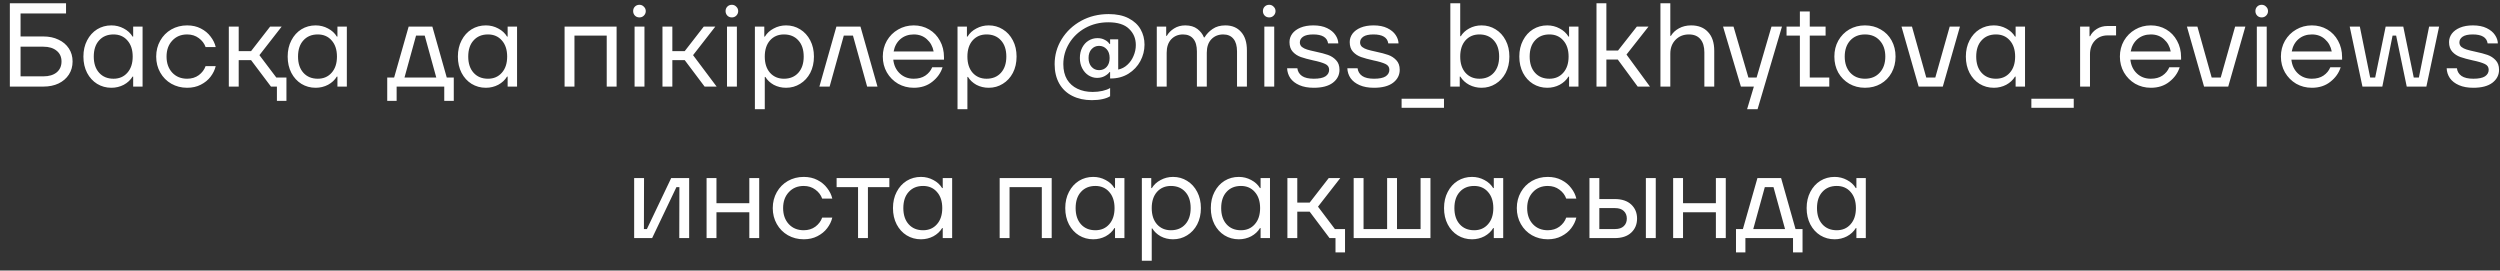 <?xml version="1.0" encoding="UTF-8"?> <svg xmlns="http://www.w3.org/2000/svg" width="231" height="25" viewBox="0 0 231 25" fill="none"><rect x="0" y="0" width="231" height="25" fill="#333333" stroke="none"/><path d="M4.012 3.369C4.54 3.369 5.005 3.468 5.409 3.666C5.819 3.857 6.138 4.128 6.366 4.48C6.593 4.825 6.707 5.224 6.707 5.679C6.707 6.134 6.593 6.537 6.366 6.889C6.138 7.241 5.819 7.516 5.409 7.714C5.005 7.905 4.54 8 4.012 8H0.91V0.3H6.102V1.246H1.9V3.369H4.012ZM4.012 7.054C4.525 7.054 4.932 6.933 5.233 6.691C5.533 6.442 5.684 6.104 5.684 5.679C5.684 5.261 5.533 4.931 5.233 4.689C4.932 4.44 4.525 4.315 4.012 4.315H1.9V7.054H4.012ZM10.292 8.11C9.808 8.11 9.368 7.989 8.972 7.747C8.584 7.505 8.276 7.168 8.048 6.735C7.821 6.295 7.707 5.793 7.707 5.228C7.707 4.663 7.821 4.165 8.048 3.732C8.276 3.292 8.584 2.951 8.972 2.709C9.368 2.467 9.808 2.346 10.292 2.346C10.703 2.346 11.084 2.441 11.436 2.632C11.788 2.815 12.06 3.065 12.25 3.38H12.305V2.456H13.174V8H12.305V7.076H12.25C12.06 7.391 11.788 7.644 11.436 7.835C11.084 8.018 10.703 8.11 10.292 8.11ZM10.49 7.274C11.018 7.274 11.444 7.091 11.766 6.724C12.096 6.357 12.261 5.859 12.261 5.228C12.261 4.597 12.096 4.099 11.766 3.732C11.444 3.365 11.018 3.182 10.49 3.182C9.933 3.182 9.489 3.365 9.159 3.732C8.829 4.091 8.664 4.59 8.664 5.228C8.664 5.859 8.829 6.357 9.159 6.724C9.489 7.091 9.933 7.274 10.49 7.274ZM17.292 8.11C16.757 8.11 16.269 7.985 15.829 7.736C15.396 7.487 15.055 7.142 14.806 6.702C14.557 6.262 14.432 5.771 14.432 5.228C14.432 4.685 14.557 4.194 14.806 3.754C15.055 3.314 15.396 2.969 15.829 2.72C16.269 2.471 16.757 2.346 17.292 2.346C17.769 2.346 18.19 2.441 18.557 2.632C18.931 2.823 19.232 3.072 19.459 3.38C19.694 3.681 19.851 4.003 19.932 4.348H18.997C18.88 4.018 18.671 3.743 18.37 3.523C18.069 3.296 17.71 3.182 17.292 3.182C16.727 3.182 16.269 3.373 15.917 3.754C15.565 4.128 15.389 4.619 15.389 5.228C15.389 5.837 15.565 6.332 15.917 6.713C16.269 7.087 16.727 7.274 17.292 7.274C17.71 7.274 18.069 7.164 18.37 6.944C18.671 6.717 18.88 6.438 18.997 6.108H19.932C19.851 6.453 19.694 6.779 19.459 7.087C19.232 7.388 18.931 7.633 18.557 7.824C18.19 8.015 17.769 8.11 17.292 8.11ZM23.97 5.096L25.532 7.164H26.467V9.32H25.587V8H25.037L23.2 5.558H22.056V8H21.143V2.456H22.056V4.722H23.2L24.96 2.456H26.027L23.97 5.096ZM29.166 8.11C28.682 8.11 28.242 7.989 27.846 7.747C27.458 7.505 27.15 7.168 26.922 6.735C26.695 6.295 26.581 5.793 26.581 5.228C26.581 4.663 26.695 4.165 26.922 3.732C27.15 3.292 27.458 2.951 27.846 2.709C28.242 2.467 28.682 2.346 29.166 2.346C29.577 2.346 29.958 2.441 30.31 2.632C30.662 2.815 30.934 3.065 31.124 3.38H31.179V2.456H32.048V8H31.179V7.076H31.124C30.934 7.391 30.662 7.644 30.31 7.835C29.958 8.018 29.577 8.11 29.166 8.11ZM29.364 7.274C29.892 7.274 30.318 7.091 30.64 6.724C30.97 6.357 31.135 5.859 31.135 5.228C31.135 4.597 30.97 4.099 30.64 3.732C30.318 3.365 29.892 3.182 29.364 3.182C28.807 3.182 28.363 3.365 28.033 3.732C27.703 4.091 27.538 4.59 27.538 5.228C27.538 5.859 27.703 6.357 28.033 6.724C28.363 7.091 28.807 7.274 29.364 7.274ZM39.949 2.456L41.28 7.164H41.929V9.32H41.049V8H36.649V9.32H35.78V7.164H36.418L37.76 2.456H39.949ZM39.245 3.292H38.442L37.375 7.164H40.312L39.245 3.292ZM44.893 8.11C44.409 8.11 43.969 7.989 43.573 7.747C43.184 7.505 42.876 7.168 42.649 6.735C42.422 6.295 42.308 5.793 42.308 5.228C42.308 4.663 42.422 4.165 42.649 3.732C42.876 3.292 43.184 2.951 43.573 2.709C43.969 2.467 44.409 2.346 44.893 2.346C45.304 2.346 45.685 2.441 46.037 2.632C46.389 2.815 46.66 3.065 46.851 3.38H46.906V2.456H47.775V8H46.906V7.076H46.851C46.66 7.391 46.389 7.644 46.037 7.835C45.685 8.018 45.304 8.11 44.893 8.11ZM45.091 7.274C45.619 7.274 46.044 7.091 46.367 6.724C46.697 6.357 46.862 5.859 46.862 5.228C46.862 4.597 46.697 4.099 46.367 3.732C46.044 3.365 45.619 3.182 45.091 3.182C44.534 3.182 44.09 3.365 43.76 3.732C43.43 4.091 43.265 4.59 43.265 5.228C43.265 5.859 43.43 6.357 43.76 6.724C44.09 7.091 44.534 7.274 45.091 7.274ZM53.08 8H52.167V2.456H56.974V8H56.061V3.292H53.08V8ZM59.548 8H58.635V2.456H59.548V8ZM59.086 1.609C58.917 1.609 58.778 1.554 58.668 1.444C58.558 1.327 58.503 1.187 58.503 1.026C58.503 0.857 58.558 0.718 58.668 0.608C58.778 0.498 58.917 0.443 59.086 0.443C59.247 0.443 59.383 0.502 59.493 0.619C59.61 0.729 59.669 0.865 59.669 1.026C59.669 1.187 59.61 1.327 59.493 1.444C59.383 1.554 59.247 1.609 59.086 1.609ZM66.217 8H65.106L63.269 5.558H62.125V8H61.212V2.456H62.125V4.722H63.269L65.029 2.456H66.096L64.039 5.096L66.217 8ZM68.088 8H67.175V2.456H68.088V8ZM67.626 1.609C67.457 1.609 67.318 1.554 67.208 1.444C67.098 1.327 67.043 1.187 67.043 1.026C67.043 0.857 67.098 0.718 67.208 0.608C67.318 0.498 67.457 0.443 67.626 0.443C67.787 0.443 67.923 0.502 68.033 0.619C68.15 0.729 68.209 0.865 68.209 1.026C68.209 1.187 68.15 1.327 68.033 1.444C67.923 1.554 67.787 1.609 67.626 1.609ZM69.752 10.09V2.456H70.621V3.38H70.676C70.866 3.065 71.138 2.815 71.49 2.632C71.842 2.441 72.223 2.346 72.634 2.346C73.11 2.346 73.543 2.467 73.932 2.709C74.328 2.951 74.639 3.292 74.867 3.732C75.094 4.165 75.208 4.663 75.208 5.228C75.208 5.793 75.094 6.295 74.867 6.735C74.639 7.168 74.328 7.505 73.932 7.747C73.543 7.989 73.11 8.11 72.634 8.11C72.216 8.11 71.834 8.018 71.49 7.835C71.152 7.644 70.896 7.402 70.72 7.109H70.665V10.09H69.752ZM72.436 7.274C72.993 7.274 73.437 7.091 73.767 6.724C74.097 6.357 74.262 5.859 74.262 5.228C74.262 4.59 74.097 4.091 73.767 3.732C73.437 3.365 72.993 3.182 72.436 3.182C71.908 3.182 71.479 3.365 71.149 3.732C70.826 4.099 70.665 4.597 70.665 5.228C70.665 5.859 70.826 6.357 71.149 6.724C71.479 7.091 71.908 7.274 72.436 7.274ZM76.657 8H75.712L77.284 2.456H79.507L81.079 8H80.123L78.814 3.292H77.966L76.657 8ZM87.225 5.514H82.539C82.597 6.042 82.799 6.467 83.144 6.79C83.488 7.113 83.917 7.274 84.431 7.274C84.856 7.274 85.212 7.179 85.498 6.988C85.791 6.79 86.004 6.533 86.136 6.218H87.093C86.924 6.746 86.605 7.193 86.136 7.56C85.674 7.927 85.105 8.11 84.431 8.11C83.903 8.11 83.419 7.985 82.979 7.736C82.546 7.479 82.201 7.131 81.945 6.691C81.695 6.251 81.571 5.763 81.571 5.228C81.571 4.693 81.695 4.205 81.945 3.765C82.201 3.325 82.546 2.98 82.979 2.731C83.419 2.474 83.903 2.346 84.431 2.346C84.951 2.346 85.424 2.471 85.85 2.72C86.275 2.969 86.609 3.318 86.851 3.765C87.1 4.212 87.225 4.722 87.225 5.294V5.514ZM84.431 3.182C83.947 3.182 83.536 3.325 83.199 3.611C82.869 3.897 82.66 4.278 82.572 4.755H86.268C86.18 4.293 85.971 3.915 85.641 3.622C85.318 3.329 84.915 3.182 84.431 3.182ZM88.475 10.09V2.456H89.344V3.38H89.399C89.59 3.065 89.861 2.815 90.213 2.632C90.565 2.441 90.947 2.346 91.357 2.346C91.834 2.346 92.267 2.467 92.655 2.709C93.051 2.951 93.363 3.292 93.59 3.732C93.818 4.165 93.931 4.663 93.931 5.228C93.931 5.793 93.818 6.295 93.59 6.735C93.363 7.168 93.051 7.505 92.655 7.747C92.267 7.989 91.834 8.11 91.357 8.11C90.939 8.11 90.558 8.018 90.213 7.835C89.876 7.644 89.619 7.402 89.443 7.109H89.388V10.09H88.475ZM91.159 7.274C91.717 7.274 92.16 7.091 92.49 6.724C92.82 6.357 92.985 5.859 92.985 5.228C92.985 4.59 92.82 4.091 92.49 3.732C92.16 3.365 91.717 3.182 91.159 3.182C90.631 3.182 90.202 3.365 89.872 3.732C89.55 4.099 89.388 4.597 89.388 5.228C89.388 5.859 89.55 6.357 89.872 6.724C90.202 7.091 90.631 7.274 91.159 7.274ZM102.442 1.301C103.168 1.301 103.781 1.429 104.279 1.686C104.778 1.943 105.148 2.284 105.39 2.709C105.632 3.134 105.753 3.607 105.753 4.128C105.753 4.656 105.625 5.162 105.368 5.646C105.112 6.123 104.745 6.511 104.268 6.812C103.792 7.105 103.245 7.252 102.629 7.252H102.574V6.658H102.519C102.431 6.79 102.281 6.915 102.068 7.032C101.863 7.142 101.628 7.197 101.364 7.197C101.093 7.197 100.833 7.12 100.583 6.966C100.341 6.812 100.147 6.596 100 6.317C99.854 6.038 99.78 5.719 99.78 5.36C99.78 4.993 99.854 4.671 100 4.392C100.147 4.113 100.341 3.901 100.583 3.754C100.833 3.6 101.108 3.523 101.408 3.523C101.658 3.523 101.878 3.574 102.068 3.677C102.266 3.772 102.417 3.901 102.519 4.062H102.574V3.633H103.322V6.427C103.645 6.361 103.927 6.214 104.169 5.987C104.419 5.76 104.609 5.485 104.741 5.162C104.881 4.839 104.95 4.506 104.95 4.161C104.95 3.56 104.741 3.061 104.323 2.665C103.913 2.262 103.275 2.06 102.409 2.06C101.625 2.06 100.913 2.236 100.275 2.588C99.645 2.94 99.15 3.413 98.79 4.007C98.431 4.601 98.251 5.243 98.251 5.932C98.251 6.482 98.365 6.951 98.592 7.34C98.827 7.721 99.146 8.007 99.549 8.198C99.96 8.396 100.429 8.495 100.957 8.495C101.287 8.495 101.595 8.462 101.881 8.396C102.167 8.33 102.398 8.242 102.574 8.132V8.891C102.406 9.001 102.175 9.089 101.881 9.155C101.595 9.221 101.262 9.254 100.88 9.254C100.198 9.254 99.597 9.122 99.076 8.858C98.563 8.601 98.163 8.224 97.877 7.725C97.591 7.219 97.448 6.621 97.448 5.932C97.448 5.096 97.665 4.326 98.097 3.622C98.537 2.911 99.135 2.346 99.89 1.928C100.653 1.51 101.504 1.301 102.442 1.301ZM101.551 6.482C101.837 6.482 102.072 6.383 102.255 6.185C102.439 5.98 102.53 5.705 102.53 5.36C102.53 5.015 102.439 4.744 102.255 4.546C102.072 4.341 101.837 4.238 101.551 4.238C101.273 4.238 101.042 4.341 100.858 4.546C100.675 4.744 100.583 5.015 100.583 5.36C100.583 5.697 100.675 5.969 100.858 6.174C101.042 6.379 101.273 6.482 101.551 6.482ZM106.887 8V2.456H107.756V3.314H107.811C107.958 3.05 108.182 2.823 108.482 2.632C108.783 2.441 109.128 2.346 109.516 2.346C109.978 2.346 110.352 2.456 110.638 2.676C110.924 2.896 111.126 3.156 111.243 3.457H111.298C111.482 3.149 111.731 2.889 112.046 2.676C112.362 2.456 112.754 2.346 113.223 2.346C113.839 2.346 114.323 2.548 114.675 2.951C115.035 3.347 115.214 3.915 115.214 4.656V8H114.301V4.755C114.301 4.242 114.191 3.853 113.971 3.589C113.751 3.318 113.436 3.182 113.025 3.182C112.578 3.182 112.211 3.332 111.925 3.633C111.647 3.926 111.507 4.341 111.507 4.876V8H110.594V4.755C110.594 4.242 110.484 3.853 110.264 3.589C110.044 3.318 109.725 3.182 109.307 3.182C108.867 3.182 108.504 3.332 108.218 3.633C107.94 3.934 107.8 4.348 107.8 4.876V8H106.887ZM117.738 8H116.825V2.456H117.738V8ZM117.276 1.609C117.108 1.609 116.968 1.554 116.858 1.444C116.748 1.327 116.693 1.187 116.693 1.026C116.693 0.857 116.748 0.718 116.858 0.608C116.968 0.498 117.108 0.443 117.276 0.443C117.438 0.443 117.573 0.502 117.683 0.619C117.801 0.729 117.859 0.865 117.859 1.026C117.859 1.187 117.801 1.327 117.683 1.444C117.573 1.554 117.438 1.609 117.276 1.609ZM121.393 8.11C120.872 8.11 120.429 8.029 120.062 7.868C119.695 7.707 119.417 7.49 119.226 7.219C119.043 6.948 118.944 6.643 118.929 6.306H119.875C119.912 6.607 120.055 6.845 120.304 7.021C120.553 7.19 120.916 7.274 121.393 7.274C121.884 7.274 122.244 7.201 122.471 7.054C122.698 6.9 122.812 6.698 122.812 6.449C122.812 6.2 122.691 6.02 122.449 5.91C122.207 5.793 121.837 5.683 121.338 5.58C120.876 5.477 120.498 5.375 120.205 5.272C119.912 5.169 119.662 5.008 119.457 4.788C119.252 4.568 119.149 4.267 119.149 3.886C119.149 3.607 119.233 3.351 119.402 3.116C119.578 2.881 119.831 2.694 120.161 2.555C120.498 2.416 120.894 2.346 121.349 2.346C121.855 2.346 122.28 2.43 122.625 2.599C122.97 2.768 123.226 2.98 123.395 3.237C123.564 3.486 123.652 3.743 123.659 4.007H122.713C122.632 3.457 122.174 3.182 121.338 3.182C120.92 3.182 120.608 3.252 120.403 3.391C120.205 3.53 120.106 3.706 120.106 3.919C120.106 4.088 120.168 4.227 120.293 4.337C120.425 4.44 120.586 4.52 120.777 4.579C120.968 4.638 121.235 4.704 121.58 4.777C122.035 4.872 122.409 4.971 122.702 5.074C122.995 5.177 123.245 5.338 123.45 5.558C123.663 5.778 123.769 6.075 123.769 6.449C123.769 6.933 123.564 7.333 123.153 7.648C122.742 7.956 122.156 8.11 121.393 8.11ZM126.958 8.11C126.437 8.11 125.993 8.029 125.627 7.868C125.26 7.707 124.981 7.49 124.791 7.219C124.607 6.948 124.508 6.643 124.494 6.306H125.44C125.476 6.607 125.619 6.845 125.869 7.021C126.118 7.19 126.481 7.274 126.958 7.274C127.449 7.274 127.808 7.201 128.036 7.054C128.263 6.9 128.377 6.698 128.377 6.449C128.377 6.2 128.256 6.02 128.014 5.91C127.772 5.793 127.401 5.683 126.903 5.58C126.441 5.477 126.063 5.375 125.77 5.272C125.476 5.169 125.227 5.008 125.022 4.788C124.816 4.568 124.714 4.267 124.714 3.886C124.714 3.607 124.798 3.351 124.967 3.116C125.143 2.881 125.396 2.694 125.726 2.555C126.063 2.416 126.459 2.346 126.914 2.346C127.42 2.346 127.845 2.43 128.19 2.599C128.534 2.768 128.791 2.98 128.96 3.237C129.128 3.486 129.216 3.743 129.224 4.007H128.278C128.197 3.457 127.739 3.182 126.903 3.182C126.485 3.182 126.173 3.252 125.968 3.391C125.77 3.53 125.671 3.706 125.671 3.919C125.671 4.088 125.733 4.227 125.858 4.337C125.99 4.44 126.151 4.52 126.342 4.579C126.532 4.638 126.8 4.704 127.145 4.777C127.599 4.872 127.973 4.971 128.267 5.074C128.56 5.177 128.809 5.338 129.015 5.558C129.227 5.778 129.334 6.075 129.334 6.449C129.334 6.933 129.128 7.333 128.718 7.648C128.307 7.956 127.72 8.11 126.958 8.11ZM133.424 9.958H129.508V9.122H133.424V9.958ZM136.893 8.11C136.483 8.11 136.101 8.018 135.749 7.835C135.397 7.644 135.126 7.391 134.935 7.076H134.88V8H134.011V0.3H134.924V3.347H134.979C135.155 3.054 135.412 2.815 135.749 2.632C136.094 2.441 136.475 2.346 136.893 2.346C137.37 2.346 137.803 2.467 138.191 2.709C138.587 2.951 138.899 3.292 139.126 3.732C139.354 4.165 139.467 4.663 139.467 5.228C139.467 5.793 139.354 6.295 139.126 6.735C138.899 7.168 138.587 7.505 138.191 7.747C137.803 7.989 137.37 8.11 136.893 8.11ZM136.695 7.274C137.253 7.274 137.696 7.091 138.026 6.724C138.356 6.357 138.521 5.859 138.521 5.228C138.521 4.59 138.356 4.091 138.026 3.732C137.696 3.365 137.253 3.182 136.695 3.182C136.167 3.182 135.738 3.365 135.408 3.732C135.086 4.099 134.924 4.597 134.924 5.228C134.924 5.859 135.086 6.357 135.408 6.724C135.738 7.091 136.167 7.274 136.695 7.274ZM142.969 8.11C142.485 8.11 142.045 7.989 141.649 7.747C141.26 7.505 140.952 7.168 140.725 6.735C140.498 6.295 140.384 5.793 140.384 5.228C140.384 4.663 140.498 4.165 140.725 3.732C140.952 3.292 141.26 2.951 141.649 2.709C142.045 2.467 142.485 2.346 142.969 2.346C143.38 2.346 143.761 2.441 144.113 2.632C144.465 2.815 144.736 3.065 144.927 3.38H144.982V2.456H145.851V8H144.982V7.076H144.927C144.736 7.391 144.465 7.644 144.113 7.835C143.761 8.018 143.38 8.11 142.969 8.11ZM143.167 7.274C143.695 7.274 144.12 7.091 144.443 6.724C144.773 6.357 144.938 5.859 144.938 5.228C144.938 4.597 144.773 4.099 144.443 3.732C144.12 3.365 143.695 3.182 143.167 3.182C142.61 3.182 142.166 3.365 141.836 3.732C141.506 4.091 141.341 4.59 141.341 5.228C141.341 5.859 141.506 6.357 141.836 6.724C142.166 7.091 142.61 7.274 143.167 7.274ZM152.455 8H151.322L149.485 5.503H148.429V8H147.516V0.3H148.429V4.667H149.507L151.245 2.456H152.323L150.288 5.041L152.455 8ZM153.424 8V0.3H154.337V3.314H154.392C154.561 3.028 154.806 2.797 155.129 2.621C155.459 2.438 155.837 2.346 156.262 2.346C156.929 2.346 157.45 2.551 157.824 2.962C158.205 3.365 158.396 3.941 158.396 4.689V8H157.483V4.843C157.483 4.315 157.362 3.908 157.12 3.622C156.878 3.329 156.522 3.182 156.053 3.182C155.554 3.182 155.144 3.347 154.821 3.677C154.498 4.007 154.337 4.436 154.337 4.964V8H153.424ZM162.311 7.164L163.686 2.456H164.654L162.399 10.09H161.431L162.058 8H160.859L159.209 2.456H160.177L161.552 7.164H162.311ZM167.222 3.292V7.164H169.026V8H166.309V3.292H165.077V2.456H166.309V1.059H167.222V2.456H168.685V3.292H167.222ZM172.322 8.11C171.787 8.11 171.303 7.985 170.87 7.736C170.445 7.487 170.108 7.146 169.858 6.713C169.616 6.273 169.495 5.778 169.495 5.228C169.495 4.678 169.616 4.187 169.858 3.754C170.108 3.314 170.445 2.969 170.87 2.72C171.303 2.471 171.787 2.346 172.322 2.346C172.865 2.346 173.349 2.471 173.774 2.72C174.207 2.962 174.544 3.303 174.786 3.743C175.028 4.183 175.149 4.678 175.149 5.228C175.149 5.778 175.028 6.273 174.786 6.713C174.544 7.153 174.207 7.498 173.774 7.747C173.349 7.989 172.865 8.11 172.322 8.11ZM172.322 7.274C172.894 7.274 173.349 7.087 173.686 6.713C174.031 6.339 174.203 5.844 174.203 5.228C174.203 4.612 174.031 4.117 173.686 3.743C173.349 3.369 172.894 3.182 172.322 3.182C171.758 3.182 171.303 3.369 170.958 3.743C170.621 4.117 170.452 4.612 170.452 5.228C170.452 5.844 170.621 6.339 170.958 6.713C171.303 7.087 171.758 7.274 172.322 7.274ZM179.515 8H177.282L175.698 2.456H176.666L177.986 7.164H178.822L180.153 2.456H181.099L179.515 8ZM184.23 8.11C183.746 8.11 183.306 7.989 182.91 7.747C182.521 7.505 182.213 7.168 181.986 6.735C181.759 6.295 181.645 5.793 181.645 5.228C181.645 4.663 181.759 4.165 181.986 3.732C182.213 3.292 182.521 2.951 182.91 2.709C183.306 2.467 183.746 2.346 184.23 2.346C184.641 2.346 185.022 2.441 185.374 2.632C185.726 2.815 185.997 3.065 186.188 3.38H186.243V2.456H187.112V8H186.243V7.076H186.188C185.997 7.391 185.726 7.644 185.374 7.835C185.022 8.018 184.641 8.11 184.23 8.11ZM184.428 7.274C184.956 7.274 185.381 7.091 185.704 6.724C186.034 6.357 186.199 5.859 186.199 5.228C186.199 4.597 186.034 4.099 185.704 3.732C185.381 3.365 184.956 3.182 184.428 3.182C183.871 3.182 183.427 3.365 183.097 3.732C182.767 4.091 182.602 4.59 182.602 5.228C182.602 5.859 182.767 6.357 183.097 6.724C183.427 7.091 183.871 7.274 184.428 7.274ZM191.614 9.958H187.698V9.122H191.614V9.958ZM192.202 8V2.456H193.071V3.347H193.126C193.258 3.076 193.463 2.852 193.742 2.676C194.028 2.493 194.365 2.401 194.754 2.401H195.524V3.27H194.754C194.263 3.27 193.867 3.431 193.566 3.754C193.265 4.077 193.115 4.498 193.115 5.019V8H192.202ZM201.532 5.514H196.846C196.905 6.042 197.107 6.467 197.451 6.79C197.796 7.113 198.225 7.274 198.738 7.274C199.164 7.274 199.519 7.179 199.805 6.988C200.099 6.79 200.311 6.533 200.443 6.218H201.4C201.232 6.746 200.913 7.193 200.443 7.56C199.981 7.927 199.413 8.11 198.738 8.11C198.21 8.11 197.726 7.985 197.286 7.736C196.854 7.479 196.509 7.131 196.252 6.691C196.003 6.251 195.878 5.763 195.878 5.228C195.878 4.693 196.003 4.205 196.252 3.765C196.509 3.325 196.854 2.98 197.286 2.731C197.726 2.474 198.21 2.346 198.738 2.346C199.259 2.346 199.732 2.471 200.157 2.72C200.583 2.969 200.916 3.318 201.158 3.765C201.408 4.212 201.532 4.722 201.532 5.294V5.514ZM198.738 3.182C198.254 3.182 197.844 3.325 197.506 3.611C197.176 3.897 196.967 4.278 196.879 4.755H200.575C200.487 4.293 200.278 3.915 199.948 3.622C199.626 3.329 199.222 3.182 198.738 3.182ZM205.888 8H203.655L202.071 2.456H203.039L204.359 7.164H205.195L206.526 2.456H207.472L205.888 8ZM209.444 8H208.531V2.456H209.444V8ZM208.982 1.609C208.814 1.609 208.674 1.554 208.564 1.444C208.454 1.327 208.399 1.187 208.399 1.026C208.399 0.857 208.454 0.718 208.564 0.608C208.674 0.498 208.814 0.443 208.982 0.443C209.144 0.443 209.279 0.502 209.389 0.619C209.507 0.729 209.565 0.865 209.565 1.026C209.565 1.187 209.507 1.327 209.389 1.444C209.279 1.554 209.144 1.609 208.982 1.609ZM216.41 5.514H211.724C211.783 6.042 211.985 6.467 212.329 6.79C212.674 7.113 213.103 7.274 213.616 7.274C214.042 7.274 214.397 7.179 214.683 6.988C214.977 6.79 215.189 6.533 215.321 6.218H216.278C216.11 6.746 215.791 7.193 215.321 7.56C214.859 7.927 214.291 8.11 213.616 8.11C213.088 8.11 212.604 7.985 212.164 7.736C211.732 7.479 211.387 7.131 211.13 6.691C210.881 6.251 210.756 5.763 210.756 5.228C210.756 4.693 210.881 4.205 211.13 3.765C211.387 3.325 211.732 2.98 212.164 2.731C212.604 2.474 213.088 2.346 213.616 2.346C214.137 2.346 214.61 2.471 215.035 2.72C215.461 2.969 215.794 3.318 216.036 3.765C216.286 4.212 216.41 4.722 216.41 5.294V5.514ZM213.616 3.182C213.132 3.182 212.722 3.325 212.384 3.611C212.054 3.897 211.845 4.278 211.757 4.755H215.453C215.365 4.293 215.156 3.915 214.826 3.622C214.504 3.329 214.1 3.182 213.616 3.182ZM220.127 8H218.29L217.113 2.456H218.048L219.005 7.164H219.467L220.435 2.456H222.063L223.031 7.164H223.504L224.45 2.456H225.374L224.197 8H222.382L221.403 3.292H221.073L220.127 8ZM228.536 8.11C228.015 8.11 227.571 8.029 227.205 7.868C226.838 7.707 226.559 7.49 226.369 7.219C226.185 6.948 226.086 6.643 226.072 6.306H227.018C227.054 6.607 227.197 6.845 227.447 7.021C227.696 7.19 228.059 7.274 228.536 7.274C229.027 7.274 229.386 7.201 229.614 7.054C229.841 6.9 229.955 6.698 229.955 6.449C229.955 6.2 229.834 6.02 229.592 5.91C229.35 5.793 228.979 5.683 228.481 5.58C228.019 5.477 227.641 5.375 227.348 5.272C227.054 5.169 226.805 5.008 226.6 4.788C226.394 4.568 226.292 4.267 226.292 3.886C226.292 3.607 226.376 3.351 226.545 3.116C226.721 2.881 226.974 2.694 227.304 2.555C227.641 2.416 228.037 2.346 228.492 2.346C228.998 2.346 229.423 2.43 229.768 2.599C230.112 2.768 230.369 2.98 230.538 3.237C230.706 3.486 230.794 3.743 230.802 4.007H229.856C229.775 3.457 229.317 3.182 228.481 3.182C228.063 3.182 227.751 3.252 227.546 3.391C227.348 3.53 227.249 3.706 227.249 3.919C227.249 4.088 227.311 4.227 227.436 4.337C227.568 4.44 227.729 4.52 227.92 4.579C228.11 4.638 228.378 4.704 228.723 4.777C229.177 4.872 229.551 4.971 229.845 5.074C230.138 5.177 230.387 5.338 230.593 5.558C230.805 5.778 230.912 6.075 230.912 6.449C230.912 6.933 230.706 7.333 230.296 7.648C229.885 7.956 229.298 8.11 228.536 8.11ZM60.257 22H58.596V16.456H59.509L59.498 21.164H59.773L62.017 16.456H63.678V22H62.765L62.776 17.292H62.501L60.257 22ZM69.237 18.777V16.456H70.15V22H69.237V19.613H66.201V22H65.288V16.456H66.201V18.777H69.237ZM74.263 22.11C73.728 22.11 73.24 21.985 72.8 21.736C72.368 21.487 72.026 21.142 71.777 20.702C71.528 20.262 71.403 19.771 71.403 19.228C71.403 18.685 71.528 18.194 71.777 17.754C72.026 17.314 72.368 16.969 72.8 16.72C73.24 16.471 73.728 16.346 74.263 16.346C74.74 16.346 75.162 16.441 75.528 16.632C75.902 16.823 76.203 17.072 76.43 17.38C76.665 17.681 76.823 18.003 76.903 18.348H75.968C75.851 18.018 75.642 17.743 75.341 17.523C75.04 17.296 74.681 17.182 74.263 17.182C73.698 17.182 73.24 17.373 72.888 17.754C72.536 18.128 72.36 18.619 72.36 19.228C72.36 19.837 72.536 20.332 72.888 20.713C73.24 21.087 73.698 21.274 74.263 21.274C74.681 21.274 75.04 21.164 75.341 20.944C75.642 20.717 75.851 20.438 75.968 20.108H76.903C76.823 20.453 76.665 20.779 76.43 21.087C76.203 21.388 75.902 21.633 75.528 21.824C75.162 22.015 74.74 22.11 74.263 22.11ZM80.196 22H79.283V17.292H77.303V16.456H82.176V17.292H80.196V22ZM85.096 22.11C84.612 22.11 84.172 21.989 83.776 21.747C83.387 21.505 83.079 21.168 82.852 20.735C82.624 20.295 82.511 19.793 82.511 19.228C82.511 18.663 82.624 18.165 82.852 17.732C83.079 17.292 83.387 16.951 83.776 16.709C84.172 16.467 84.612 16.346 85.096 16.346C85.506 16.346 85.888 16.441 86.24 16.632C86.592 16.815 86.863 17.065 87.054 17.38H87.109V16.456H87.978V22H87.109V21.076H87.054C86.863 21.391 86.592 21.644 86.24 21.835C85.888 22.018 85.506 22.11 85.096 22.11ZM85.294 21.274C85.822 21.274 86.247 21.091 86.57 20.724C86.9 20.357 87.065 19.859 87.065 19.228C87.065 18.597 86.9 18.099 86.57 17.732C86.247 17.365 85.822 17.182 85.294 17.182C84.736 17.182 84.293 17.365 83.963 17.732C83.633 18.091 83.468 18.59 83.468 19.228C83.468 19.859 83.633 20.357 83.963 20.724C84.293 21.091 84.736 21.274 85.294 21.274ZM93.282 22H92.369V16.456H97.176V22H96.263V17.292H93.282V22ZM101.015 22.11C100.531 22.11 100.091 21.989 99.695 21.747C99.307 21.505 98.999 21.168 98.772 20.735C98.544 20.295 98.43 19.793 98.43 19.228C98.43 18.663 98.544 18.165 98.772 17.732C98.999 17.292 99.307 16.951 99.695 16.709C100.091 16.467 100.531 16.346 101.015 16.346C101.426 16.346 101.807 16.441 102.159 16.632C102.511 16.815 102.783 17.065 102.973 17.38H103.028V16.456H103.897V22H103.028V21.076H102.973C102.783 21.391 102.511 21.644 102.159 21.835C101.807 22.018 101.426 22.11 101.015 22.11ZM101.213 21.274C101.741 21.274 102.167 21.091 102.489 20.724C102.819 20.357 102.984 19.859 102.984 19.228C102.984 18.597 102.819 18.099 102.489 17.732C102.167 17.365 101.741 17.182 101.213 17.182C100.656 17.182 100.212 17.365 99.882 17.732C99.552 18.091 99.388 18.59 99.388 19.228C99.388 19.859 99.552 20.357 99.882 20.724C100.212 21.091 100.656 21.274 101.213 21.274ZM105.507 24.09V16.456H106.376V17.38H106.431C106.622 17.065 106.893 16.815 107.245 16.632C107.597 16.441 107.978 16.346 108.389 16.346C108.866 16.346 109.298 16.467 109.687 16.709C110.083 16.951 110.395 17.292 110.622 17.732C110.849 18.165 110.963 18.663 110.963 19.228C110.963 19.793 110.849 20.295 110.622 20.735C110.395 21.168 110.083 21.505 109.687 21.747C109.298 21.989 108.866 22.11 108.389 22.11C107.971 22.11 107.59 22.018 107.245 21.835C106.908 21.644 106.651 21.402 106.475 21.109H106.42V24.09H105.507ZM108.191 21.274C108.748 21.274 109.192 21.091 109.522 20.724C109.852 20.357 110.017 19.859 110.017 19.228C110.017 18.59 109.852 18.091 109.522 17.732C109.192 17.365 108.748 17.182 108.191 17.182C107.663 17.182 107.234 17.365 106.904 17.732C106.581 18.099 106.42 18.597 106.42 19.228C106.42 19.859 106.581 20.357 106.904 20.724C107.234 21.091 107.663 21.274 108.191 21.274ZM114.465 22.11C113.981 22.11 113.541 21.989 113.145 21.747C112.756 21.505 112.448 21.168 112.221 20.735C111.993 20.295 111.88 19.793 111.88 19.228C111.88 18.663 111.993 18.165 112.221 17.732C112.448 17.292 112.756 16.951 113.145 16.709C113.541 16.467 113.981 16.346 114.465 16.346C114.875 16.346 115.257 16.441 115.609 16.632C115.961 16.815 116.232 17.065 116.423 17.38H116.478V16.456H117.347V22H116.478V21.076H116.423C116.232 21.391 115.961 21.644 115.609 21.835C115.257 22.018 114.875 22.11 114.465 22.11ZM114.663 21.274C115.191 21.274 115.616 21.091 115.939 20.724C116.269 20.357 116.434 19.859 116.434 19.228C116.434 18.597 116.269 18.099 115.939 17.732C115.616 17.365 115.191 17.182 114.663 17.182C114.105 17.182 113.662 17.365 113.332 17.732C113.002 18.091 112.837 18.59 112.837 19.228C112.837 19.859 113.002 20.357 113.332 20.724C113.662 21.091 114.105 21.274 114.663 21.274ZM121.783 19.096L123.345 21.164H124.28V23.32H123.4V22H122.85L121.013 19.558H119.869V22H118.956V16.456H119.869V18.722H121.013L122.773 16.456H123.84L121.783 19.096ZM132.174 22H125.079V16.456H125.992V21.164H128.17V16.456H129.083V21.164H131.261V16.456H132.174V22ZM136.014 22.11C135.53 22.11 135.09 21.989 134.694 21.747C134.305 21.505 133.997 21.168 133.77 20.735C133.542 20.295 133.429 19.793 133.429 19.228C133.429 18.663 133.542 18.165 133.77 17.732C133.997 17.292 134.305 16.951 134.694 16.709C135.09 16.467 135.53 16.346 136.014 16.346C136.424 16.346 136.806 16.441 137.158 16.632C137.51 16.815 137.781 17.065 137.972 17.38H138.027V16.456H138.896V22H138.027V21.076H137.972C137.781 21.391 137.51 21.644 137.158 21.835C136.806 22.018 136.424 22.11 136.014 22.11ZM136.212 21.274C136.74 21.274 137.165 21.091 137.488 20.724C137.818 20.357 137.983 19.859 137.983 19.228C137.983 18.597 137.818 18.099 137.488 17.732C137.165 17.365 136.74 17.182 136.212 17.182C135.654 17.182 135.211 17.365 134.881 17.732C134.551 18.091 134.386 18.59 134.386 19.228C134.386 19.859 134.551 20.357 134.881 20.724C135.211 21.091 135.654 21.274 136.212 21.274ZM143.013 22.11C142.478 22.11 141.99 21.985 141.55 21.736C141.117 21.487 140.776 21.142 140.527 20.702C140.278 20.262 140.153 19.771 140.153 19.228C140.153 18.685 140.278 18.194 140.527 17.754C140.776 17.314 141.117 16.969 141.55 16.72C141.99 16.471 142.478 16.346 143.013 16.346C143.49 16.346 143.911 16.441 144.278 16.632C144.652 16.823 144.953 17.072 145.18 17.38C145.415 17.681 145.572 18.003 145.653 18.348H144.718C144.601 18.018 144.392 17.743 144.091 17.523C143.79 17.296 143.431 17.182 143.013 17.182C142.448 17.182 141.99 17.373 141.638 17.754C141.286 18.128 141.11 18.619 141.11 19.228C141.11 19.837 141.286 20.332 141.638 20.713C141.99 21.087 142.448 21.274 143.013 21.274C143.431 21.274 143.79 21.164 144.091 20.944C144.392 20.717 144.601 20.438 144.718 20.108H145.653C145.572 20.453 145.415 20.779 145.18 21.087C144.953 21.388 144.652 21.633 144.278 21.824C143.911 22.015 143.49 22.11 143.013 22.11ZM149.197 18.392C149.857 18.392 150.366 18.561 150.726 18.898C151.085 19.235 151.265 19.668 151.265 20.196C151.265 20.724 151.085 21.157 150.726 21.494C150.366 21.831 149.857 22 149.197 22H146.865V16.456H147.778V18.392H149.197ZM152.079 22V16.456H152.992V22H152.079ZM149.23 21.164C149.582 21.164 149.849 21.076 150.033 20.9C150.223 20.724 150.319 20.489 150.319 20.196C150.319 19.903 150.223 19.668 150.033 19.492C149.849 19.316 149.582 19.228 149.23 19.228H147.778V21.164H149.23ZM158.548 18.777V16.456H159.461V22H158.548V19.613H155.512V22H154.599V16.456H155.512V18.777H158.548ZM164.575 16.456L165.906 21.164H166.555V23.32H165.675V22H161.275V23.32H160.406V21.164H161.044L162.386 16.456H164.575ZM163.871 17.292H163.068L162.001 21.164H164.938L163.871 17.292ZM169.518 22.11C169.034 22.11 168.594 21.989 168.198 21.747C167.81 21.505 167.502 21.168 167.274 20.735C167.047 20.295 166.933 19.793 166.933 19.228C166.933 18.663 167.047 18.165 167.274 17.732C167.502 17.292 167.81 16.951 168.198 16.709C168.594 16.467 169.034 16.346 169.518 16.346C169.929 16.346 170.31 16.441 170.662 16.632C171.014 16.815 171.286 17.065 171.476 17.38H171.531V16.456H172.4V22H171.531V21.076H171.476C171.286 21.391 171.014 21.644 170.662 21.835C170.31 22.018 169.929 22.11 169.518 22.11ZM169.716 21.274C170.244 21.274 170.67 21.091 170.992 20.724C171.322 20.357 171.487 19.859 171.487 19.228C171.487 18.597 171.322 18.099 170.992 17.732C170.67 17.365 170.244 17.182 169.716 17.182C169.159 17.182 168.715 17.365 168.385 17.732C168.055 18.091 167.89 18.59 167.89 19.228C167.89 19.859 168.055 20.357 168.385 20.724C168.715 21.091 169.159 21.274 169.716 21.274Z" fill="white"></path></svg> 